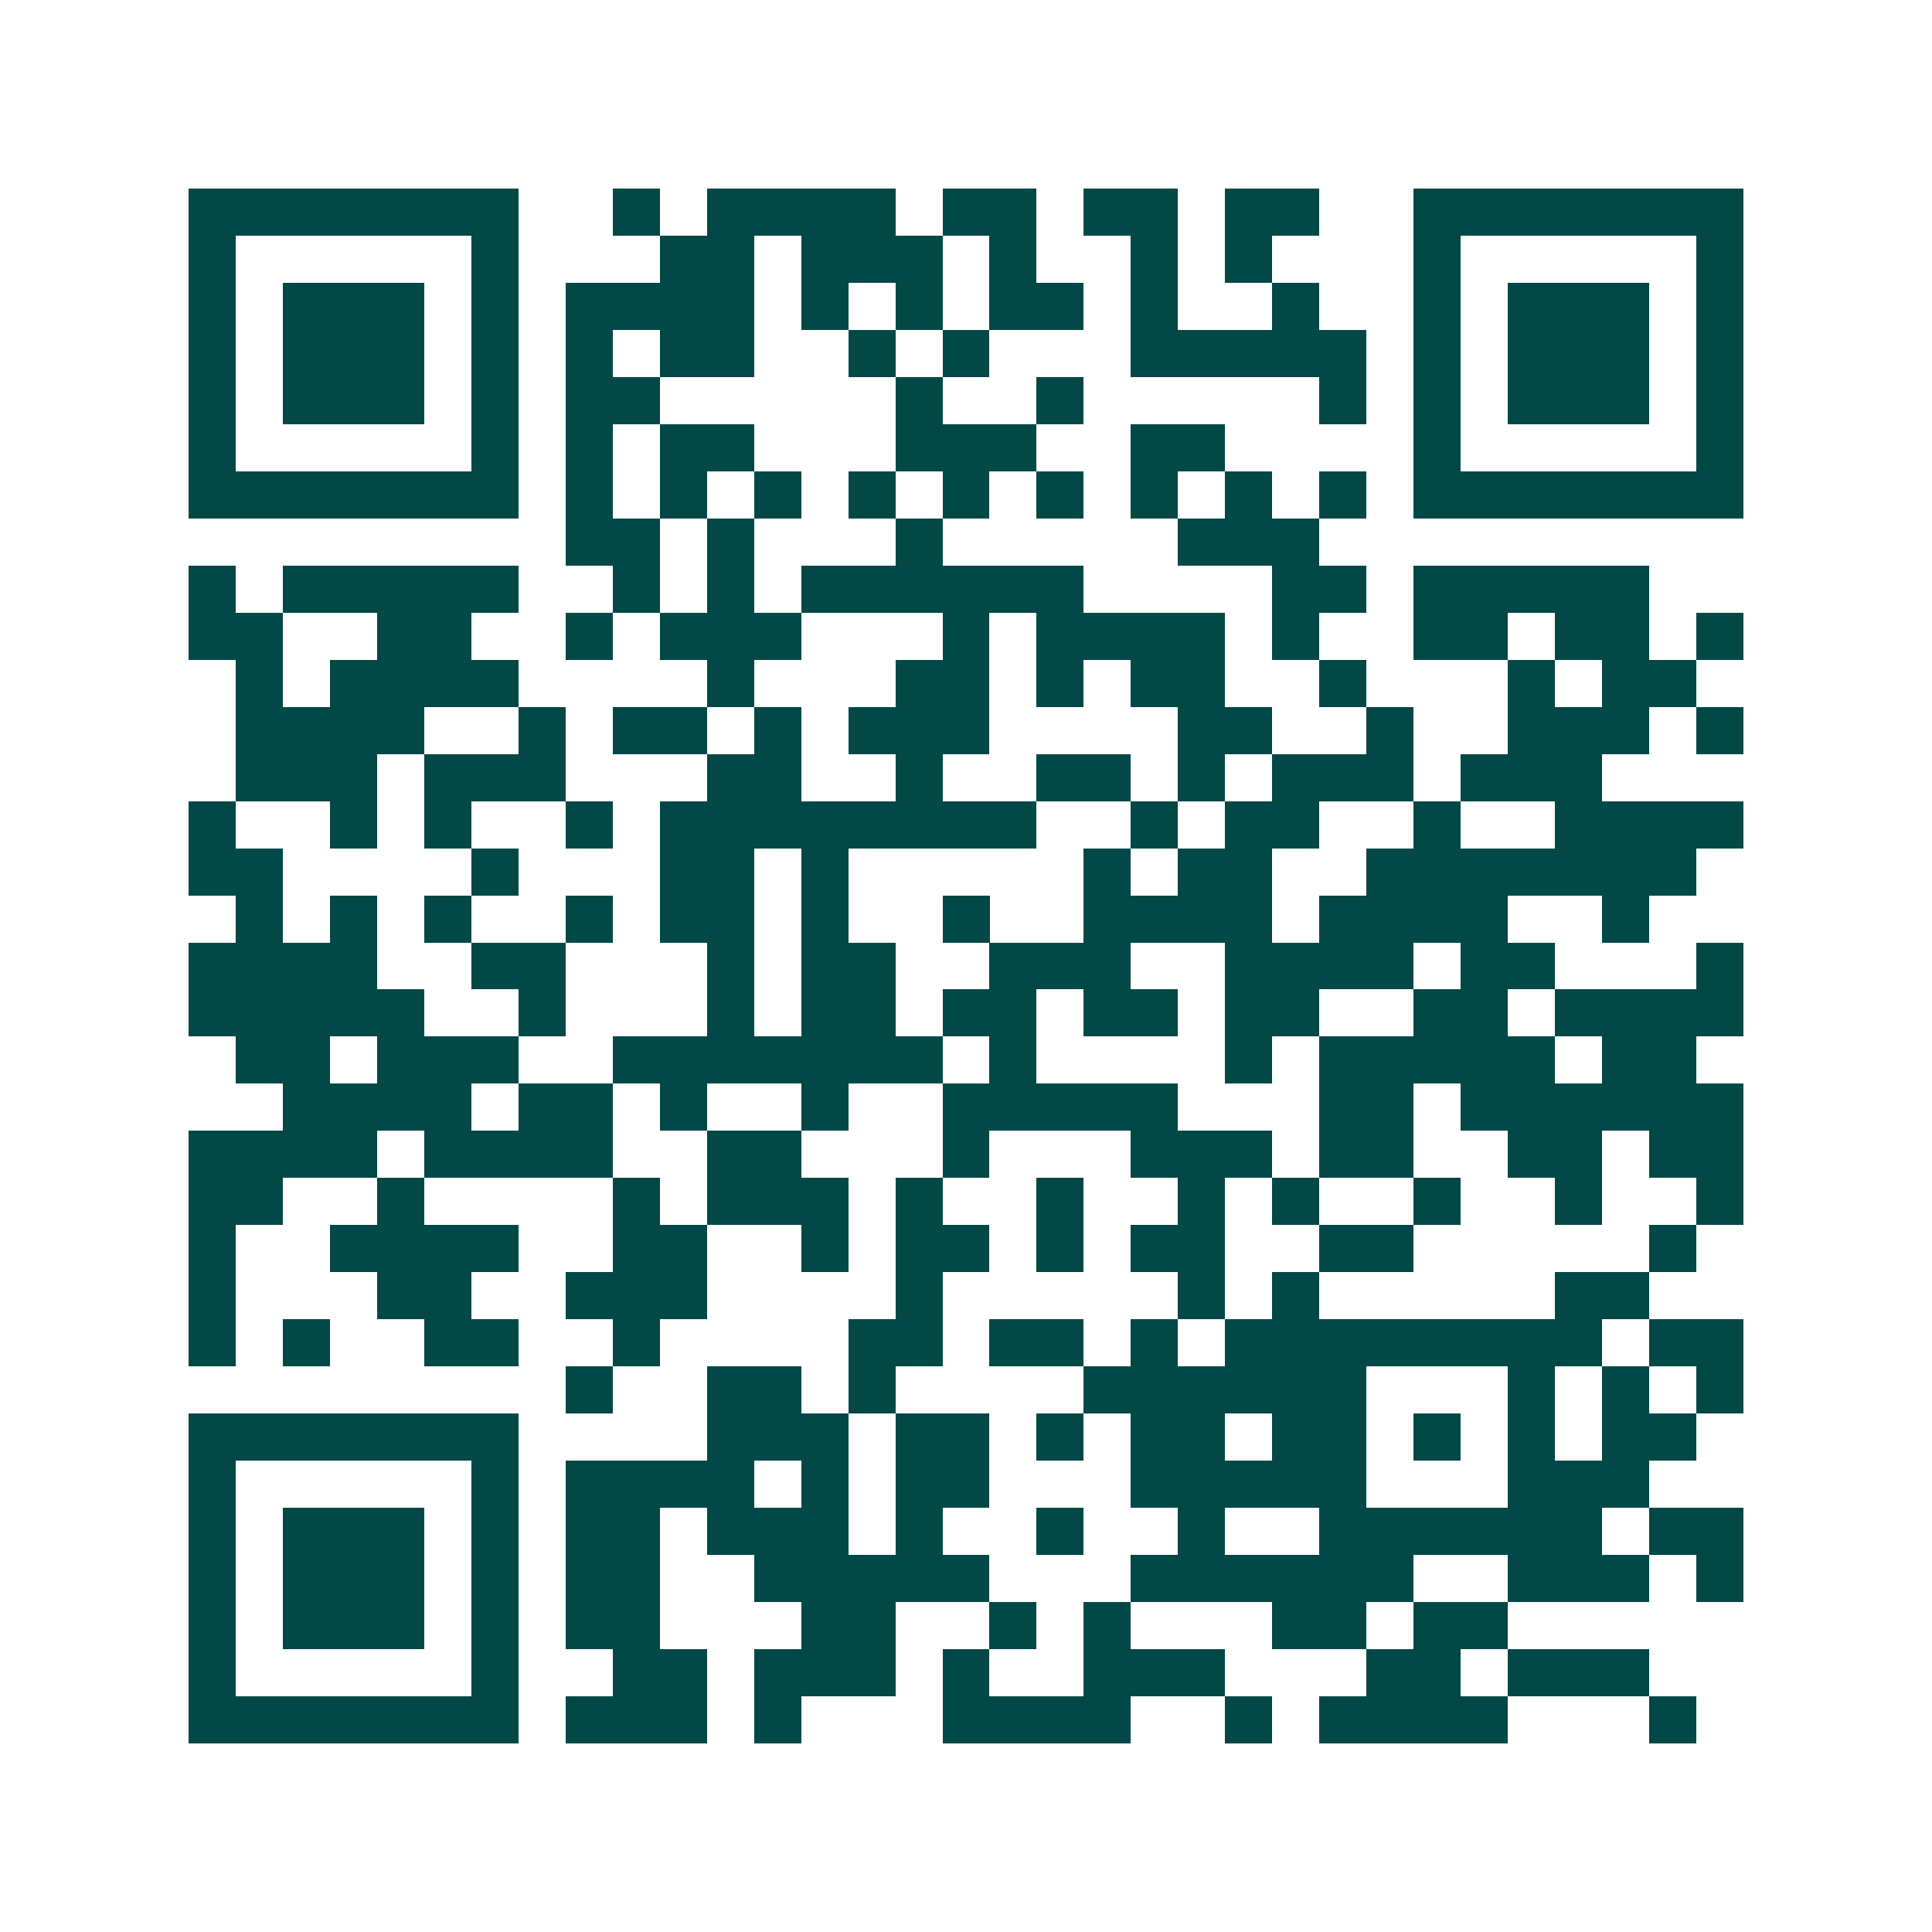 <svg xmlns="http://www.w3.org/2000/svg" width="200" height="200" viewBox="0 0 41 41" shape-rendering="crispEdges"><path fill="#ffffff" d="M0 0h41v41H0z"/><path stroke="#014847" d="M4 4.5h7m2 0h1m1 0h4m1 0h2m1 0h2m1 0h2m2 0h7M4 5.5h1m5 0h1m3 0h2m1 0h3m1 0h1m2 0h1m1 0h1m3 0h1m5 0h1M4 6.5h1m1 0h3m1 0h1m1 0h4m1 0h1m1 0h1m1 0h2m1 0h1m2 0h1m2 0h1m1 0h3m1 0h1M4 7.5h1m1 0h3m1 0h1m1 0h1m1 0h2m2 0h1m1 0h1m3 0h5m1 0h1m1 0h3m1 0h1M4 8.5h1m1 0h3m1 0h1m1 0h2m5 0h1m2 0h1m5 0h1m1 0h1m1 0h3m1 0h1M4 9.5h1m5 0h1m1 0h1m1 0h2m3 0h3m2 0h2m4 0h1m5 0h1M4 10.5h7m1 0h1m1 0h1m1 0h1m1 0h1m1 0h1m1 0h1m1 0h1m1 0h1m1 0h1m1 0h7M12 11.5h2m1 0h1m3 0h1m5 0h3M4 12.5h1m1 0h5m2 0h1m1 0h1m1 0h6m4 0h2m1 0h5M4 13.5h2m2 0h2m2 0h1m1 0h3m3 0h1m1 0h4m1 0h1m2 0h2m1 0h2m1 0h1M5 14.5h1m1 0h4m4 0h1m3 0h2m1 0h1m1 0h2m2 0h1m3 0h1m1 0h2M5 15.5h4m2 0h1m1 0h2m1 0h1m1 0h3m4 0h2m2 0h1m2 0h3m1 0h1M5 16.5h3m1 0h3m3 0h2m2 0h1m2 0h2m1 0h1m1 0h3m1 0h3M4 17.5h1m2 0h1m1 0h1m2 0h1m1 0h8m2 0h1m1 0h2m2 0h1m2 0h4M4 18.5h2m4 0h1m3 0h2m1 0h1m5 0h1m1 0h2m2 0h7M5 19.5h1m1 0h1m1 0h1m2 0h1m1 0h2m1 0h1m2 0h1m2 0h4m1 0h4m2 0h1M4 20.5h4m2 0h2m3 0h1m1 0h2m2 0h3m2 0h4m1 0h2m3 0h1M4 21.5h5m2 0h1m3 0h1m1 0h2m1 0h2m1 0h2m1 0h2m2 0h2m1 0h4M5 22.5h2m1 0h3m2 0h7m1 0h1m4 0h1m1 0h5m1 0h2M6 23.5h4m1 0h2m1 0h1m2 0h1m2 0h5m3 0h2m1 0h6M4 24.5h4m1 0h4m2 0h2m3 0h1m3 0h3m1 0h2m2 0h2m1 0h2M4 25.5h2m2 0h1m4 0h1m1 0h3m1 0h1m2 0h1m2 0h1m1 0h1m2 0h1m2 0h1m2 0h1M4 26.5h1m2 0h4m2 0h2m2 0h1m1 0h2m1 0h1m1 0h2m2 0h2m5 0h1M4 27.5h1m3 0h2m2 0h3m4 0h1m5 0h1m1 0h1m5 0h2M4 28.5h1m1 0h1m2 0h2m2 0h1m4 0h2m1 0h2m1 0h1m1 0h8m1 0h2M12 29.5h1m2 0h2m1 0h1m4 0h6m3 0h1m1 0h1m1 0h1M4 30.5h7m4 0h3m1 0h2m1 0h1m1 0h2m1 0h2m1 0h1m1 0h1m1 0h2M4 31.5h1m5 0h1m1 0h4m1 0h1m1 0h2m3 0h5m3 0h3M4 32.5h1m1 0h3m1 0h1m1 0h2m1 0h3m1 0h1m2 0h1m2 0h1m2 0h6m1 0h2M4 33.5h1m1 0h3m1 0h1m1 0h2m2 0h5m3 0h6m2 0h3m1 0h1M4 34.5h1m1 0h3m1 0h1m1 0h2m3 0h2m2 0h1m1 0h1m3 0h2m1 0h2M4 35.5h1m5 0h1m2 0h2m1 0h3m1 0h1m2 0h3m3 0h2m1 0h3M4 36.5h7m1 0h3m1 0h1m3 0h4m2 0h1m1 0h4m3 0h1"/></svg>
